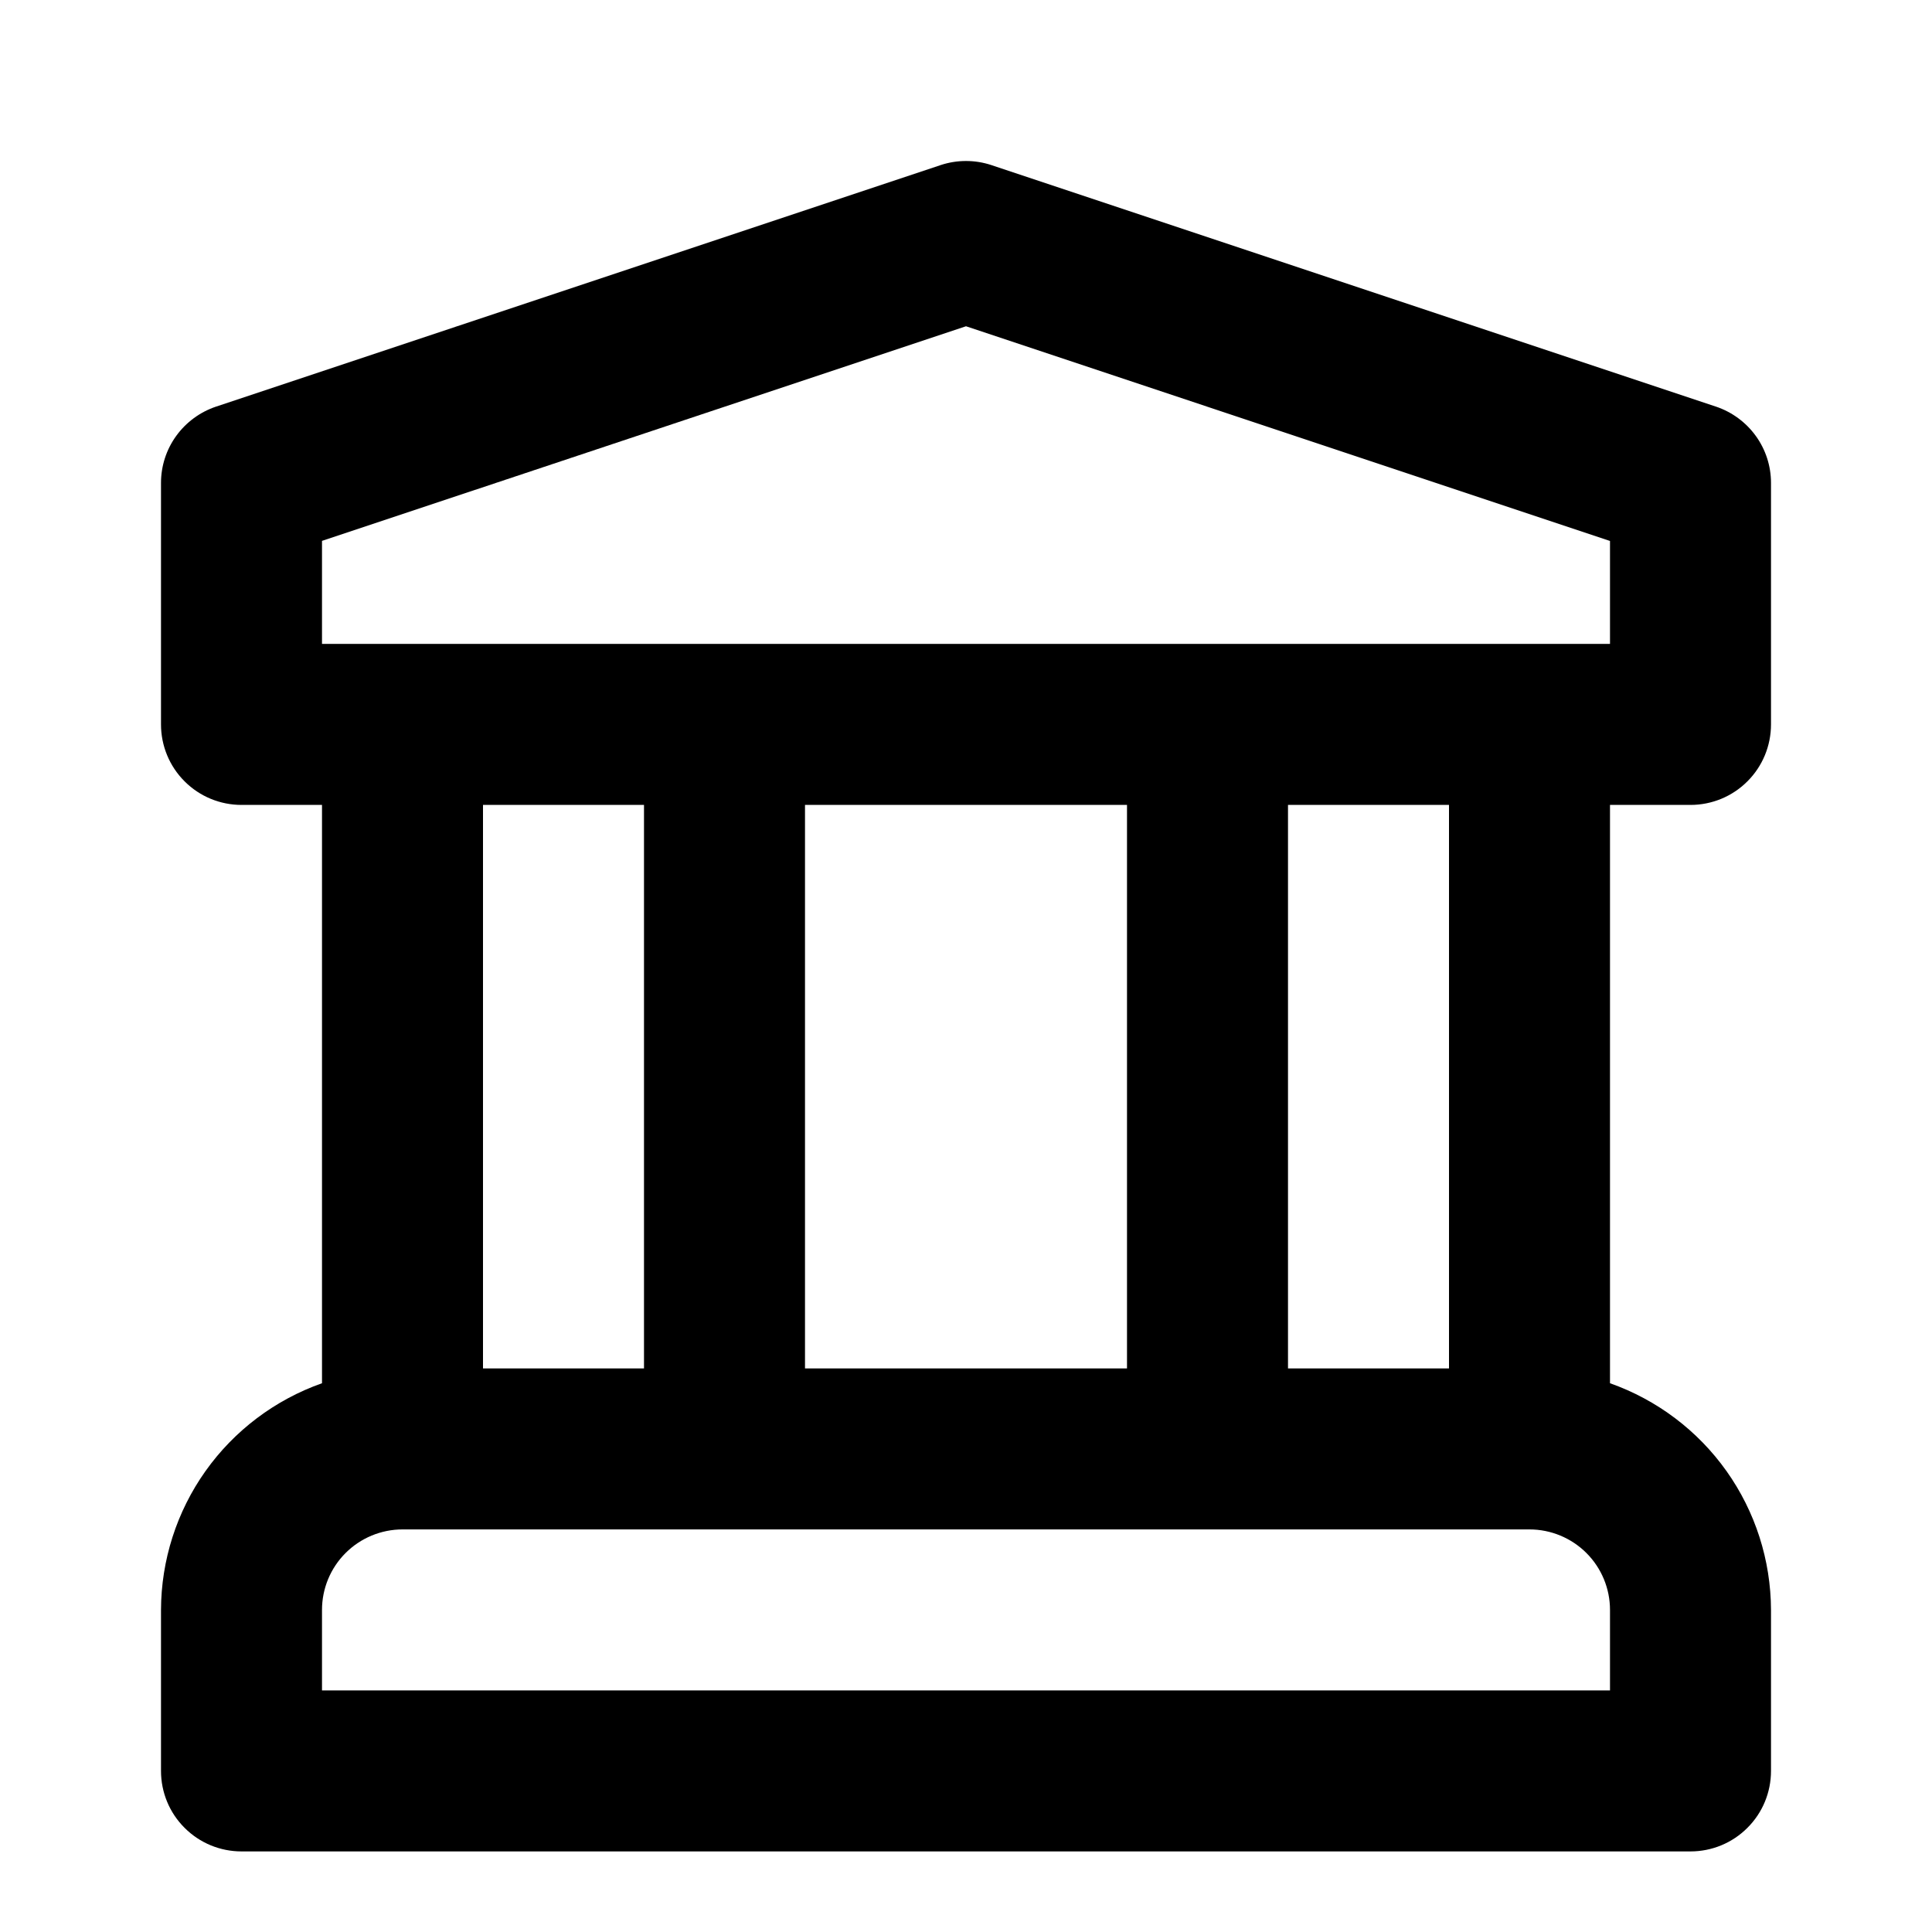 <svg width="24" height="24" viewBox="0 0 24 24" fill="none" xmlns="http://www.w3.org/2000/svg">
<path d="M21 9.999C21.265 9.999 21.52 9.894 21.707 9.706C21.895 9.519 22 9.264 22 8.999V5.999C22 5.789 21.934 5.585 21.811 5.415C21.688 5.245 21.515 5.118 21.316 5.051L12.316 2.051C12.111 1.983 11.889 1.983 11.684 2.051L2.684 5.051C2.485 5.118 2.312 5.245 2.189 5.415C2.066 5.585 2 5.789 2 5.999V8.999C2 9.264 2.105 9.519 2.293 9.706C2.48 9.894 2.735 9.999 3 9.999H4V17.183C3.417 17.389 2.911 17.77 2.553 18.274C2.195 18.778 2.002 19.381 2 19.999V21.999C2 22.265 2.105 22.519 2.293 22.706C2.48 22.894 2.735 22.999 3 22.999H21C21.265 22.999 21.52 22.894 21.707 22.706C21.895 22.519 22 22.265 22 21.999V19.999C21.998 19.381 21.805 18.778 21.447 18.274C21.089 17.77 20.583 17.389 20 17.183V9.999H21ZM20 20.999H4V19.999C4 19.734 4.105 19.48 4.293 19.292C4.48 19.105 4.735 18.999 5 18.999H19C19.265 18.999 19.52 19.105 19.707 19.292C19.895 19.48 20 19.734 20 19.999V20.999ZM6 16.999V9.999H8V16.999H6ZM10 16.999V9.999H14V16.999H10ZM16 16.999V9.999H18V16.999H16ZM4 7.999V6.719L12 4.053L20 6.72V7.999H4Z" fill="#0D897F" style="fill:#0D897F;fill:color(display-p3 0.051 0.537 0.498);fill-opacity:1;"/>
</svg>

